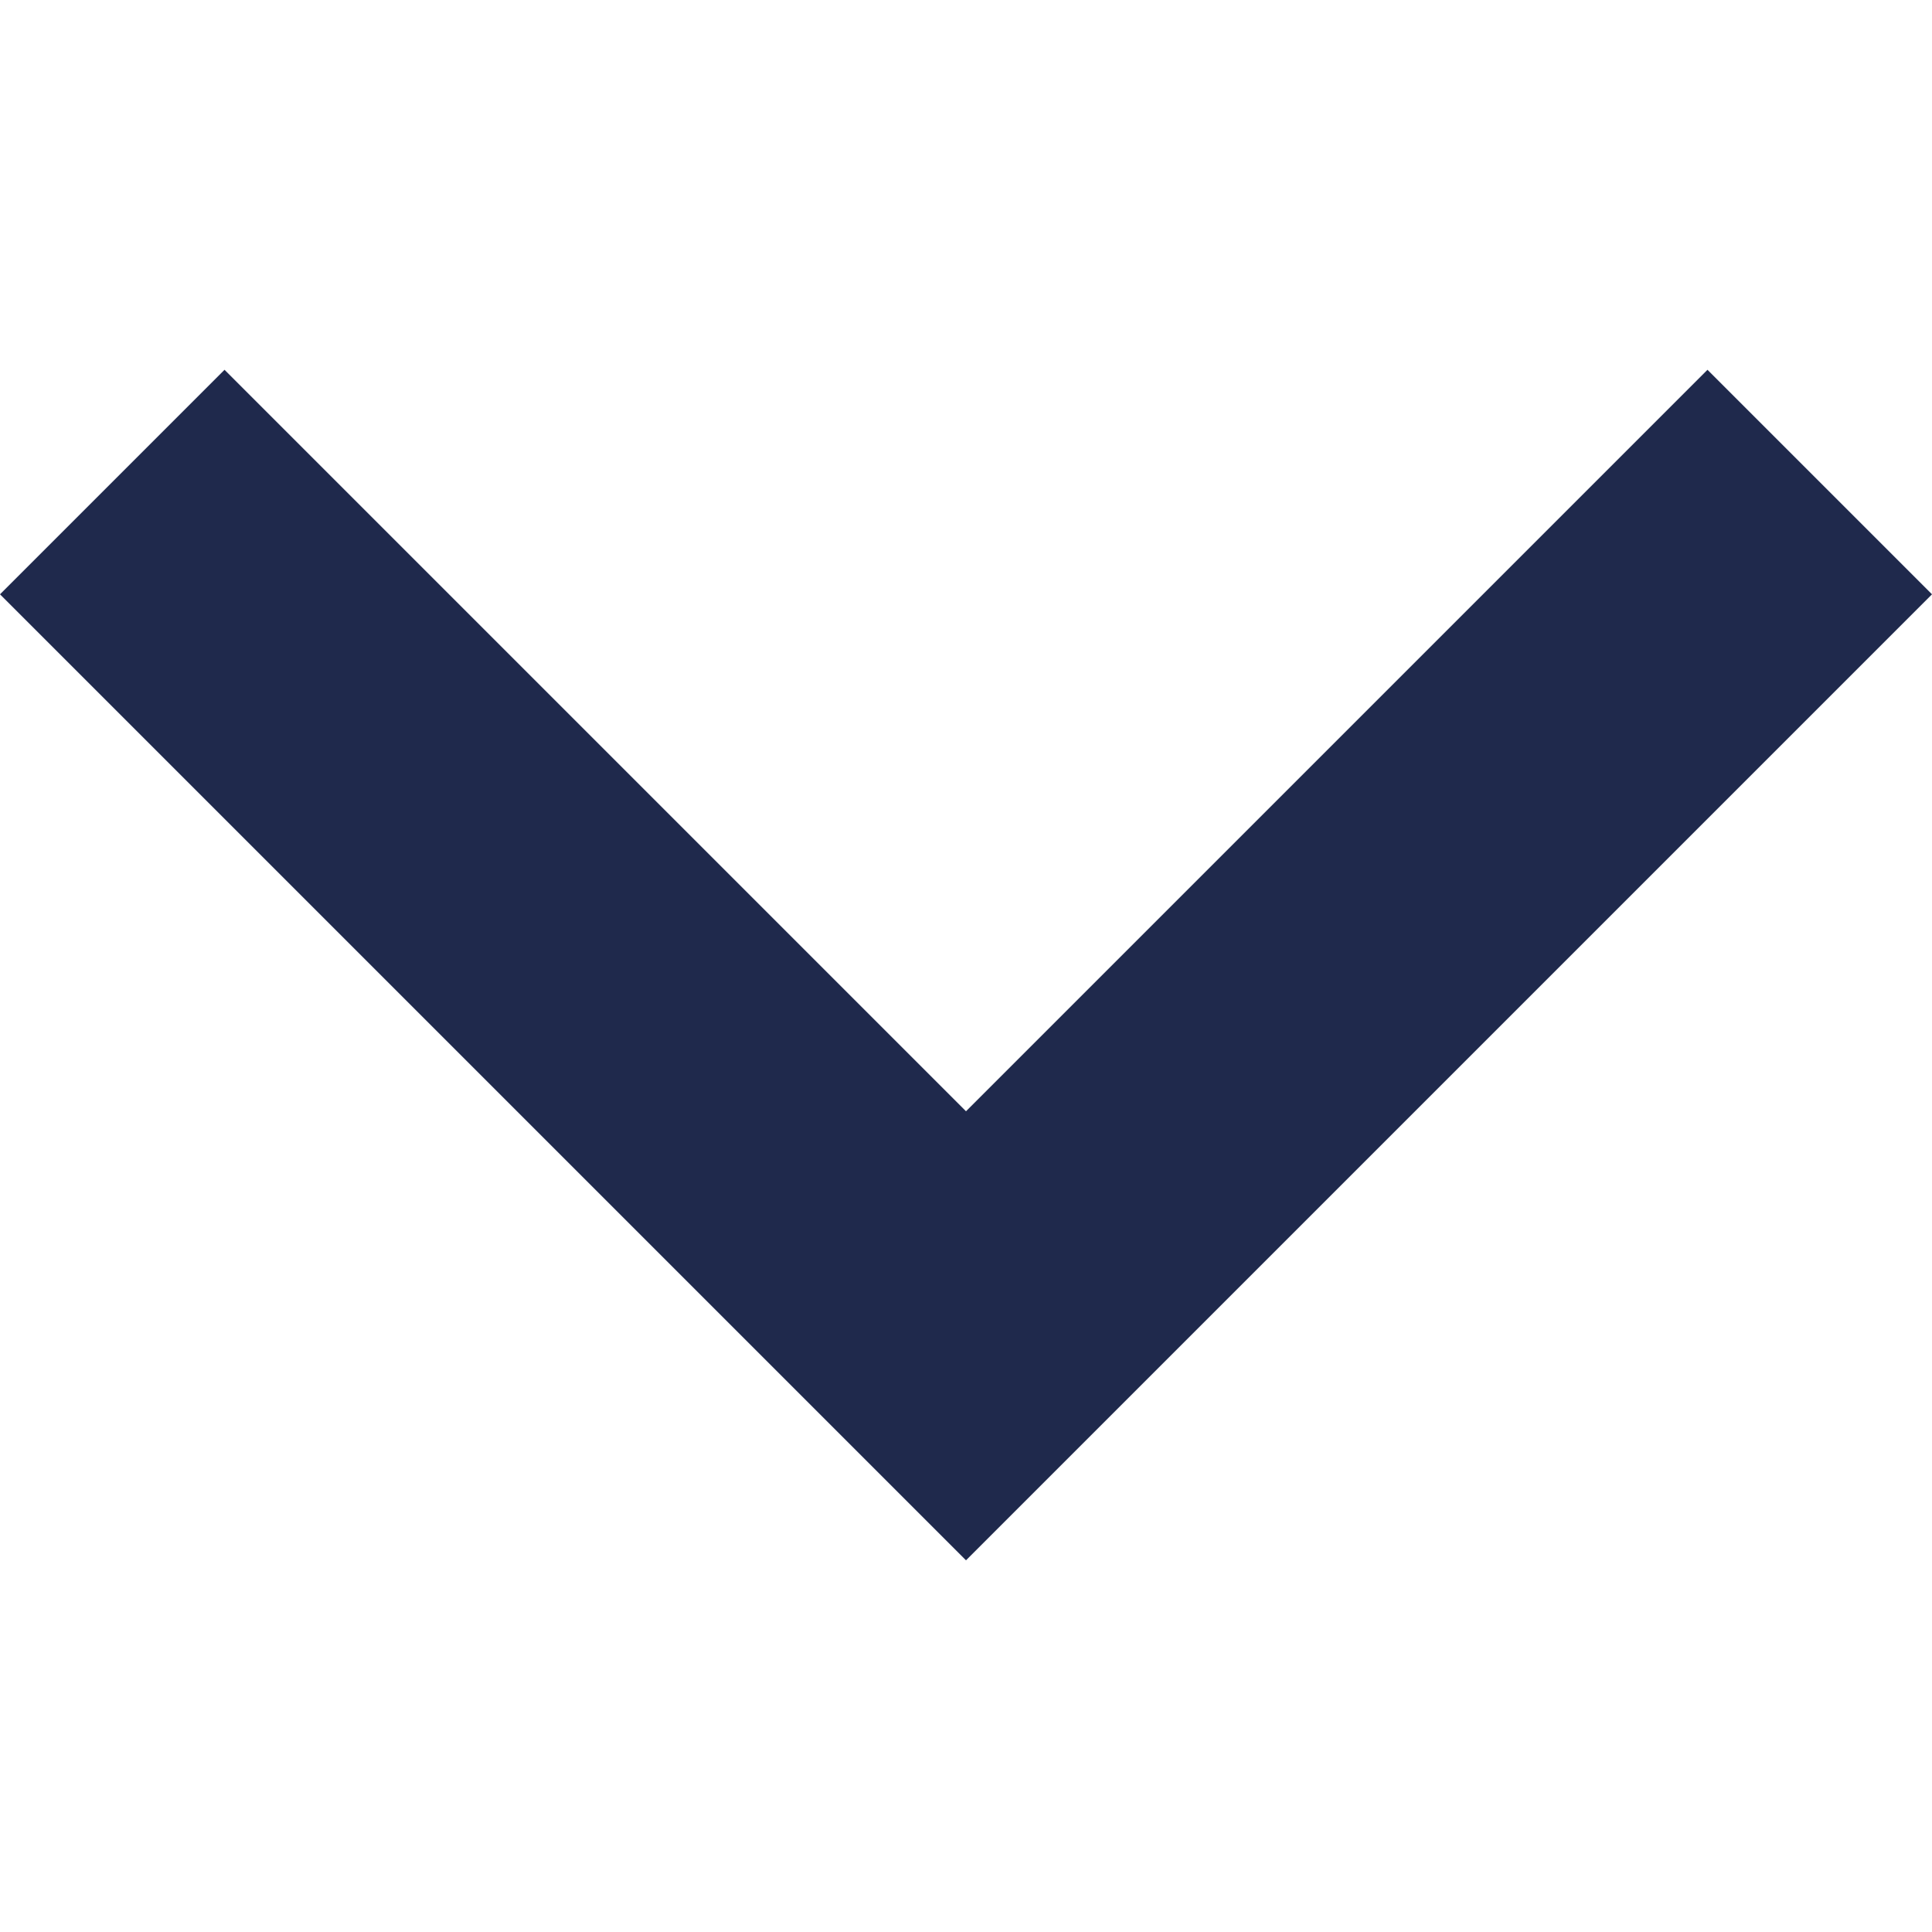 <?xml version="1.0" standalone="no"?>
<!DOCTYPE svg PUBLIC "-//W3C//DTD SVG 20010904//EN"
 "http://www.w3.org/TR/2001/REC-SVG-20010904/DTD/svg10.dtd">
<svg version="1.0" xmlns="http://www.w3.org/2000/svg"
 width="512pt" height="512pt" viewBox="0 0 512 512"
 preserveAspectRatio="xMidYMid meet">

<g transform="translate(0,512) scale(0.1,-0.1)"
fill="#1f294c" stroke="none">
<path d="M297 3842 l-297 -297 1280 -1280 1280 -1280 1280 1280 1280 1280
-297 297 -298 298 -982 -982 -983 -983 -983 983 -982 982 -298 -298z"/>
</g>
</svg>
